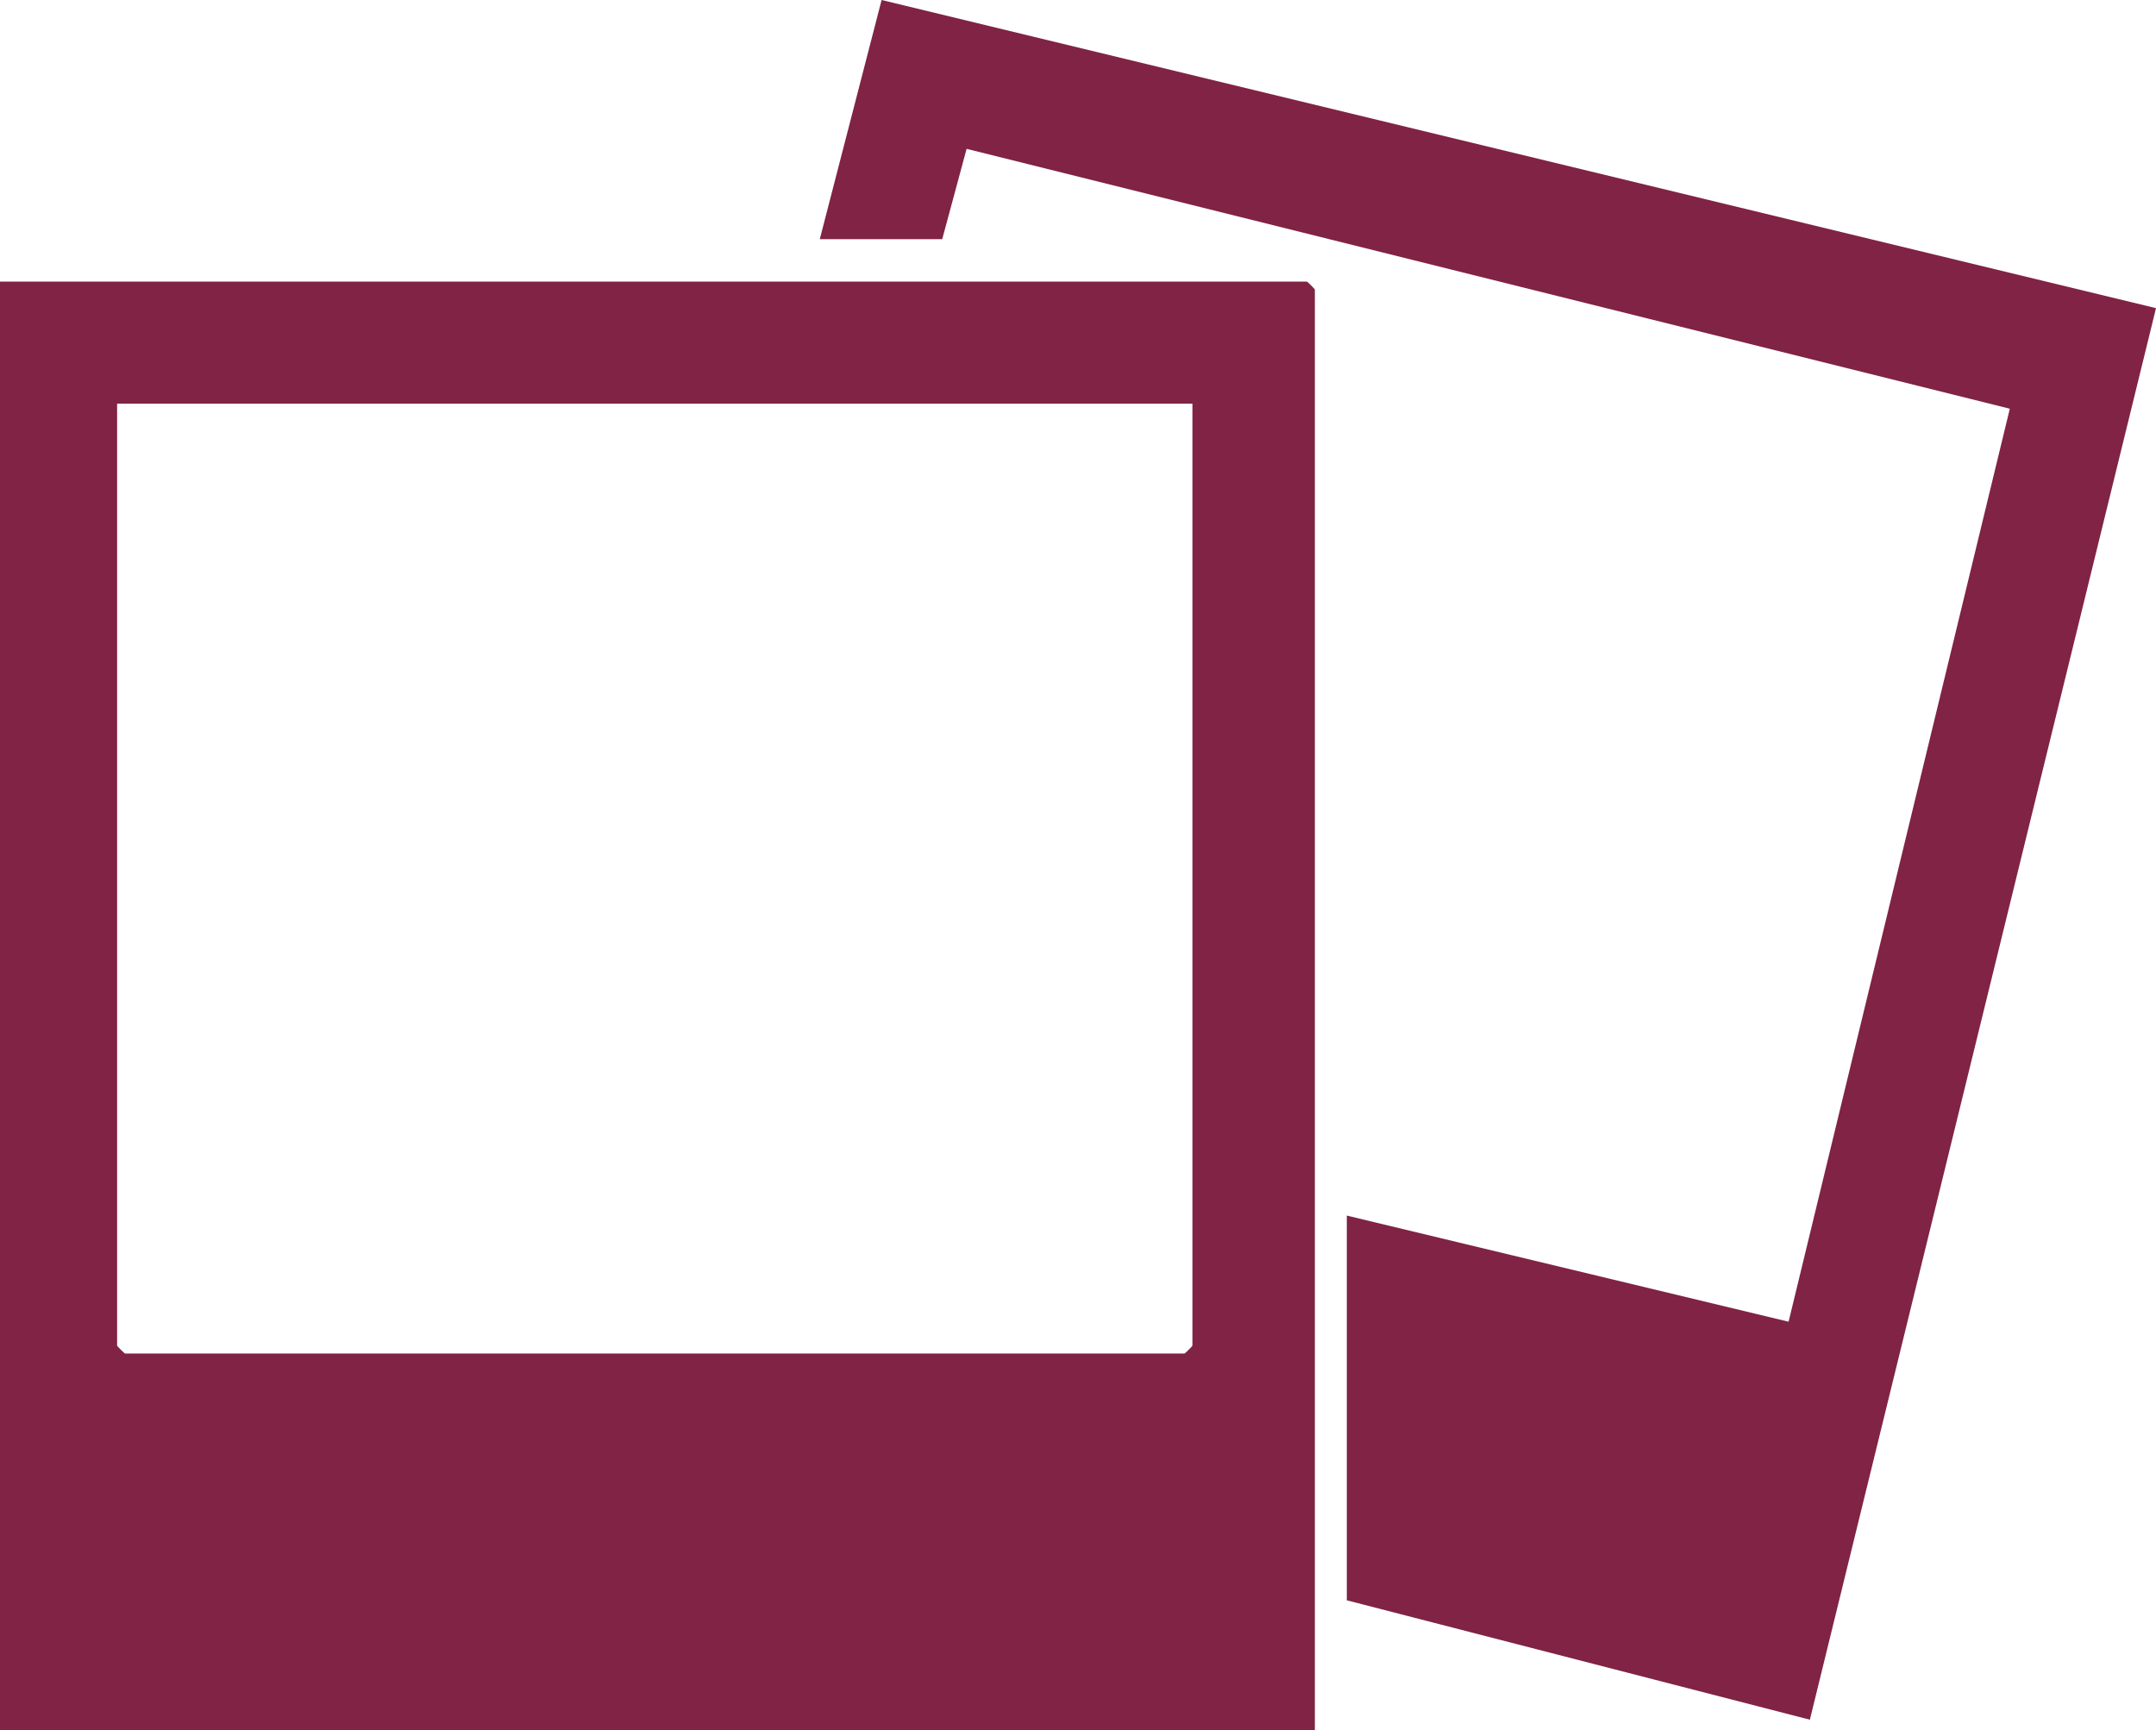 <svg xmlns="http://www.w3.org/2000/svg" width="157" height="126" viewBox="0 0 157 126" fill="none"><g clip-path="url(#clip0_41_243)"><path d="M95.748 126H0V20.507H95.167C95.209 20.507 95.748 21.044 95.748 21.087V126ZM86.832 29.395H8.528V97.985C8.528 98.027 9.067 98.564 9.11 98.564H86.251C86.294 98.564 86.832 98.027 86.832 97.985V29.395Z" fill="#802345"></path><path d="M59.697 17.416L64.198 0L157 22.439L131.795 125.227L98.074 116.533V88.517L130.245 96.246L146.355 29.762L70.388 10.839L68.613 17.416H59.697Z" fill="#802345"></path></g><defs><clipPath id="clip0_41_243"><rect width="157" height="126" fill="white"></rect></clipPath></defs></svg>
